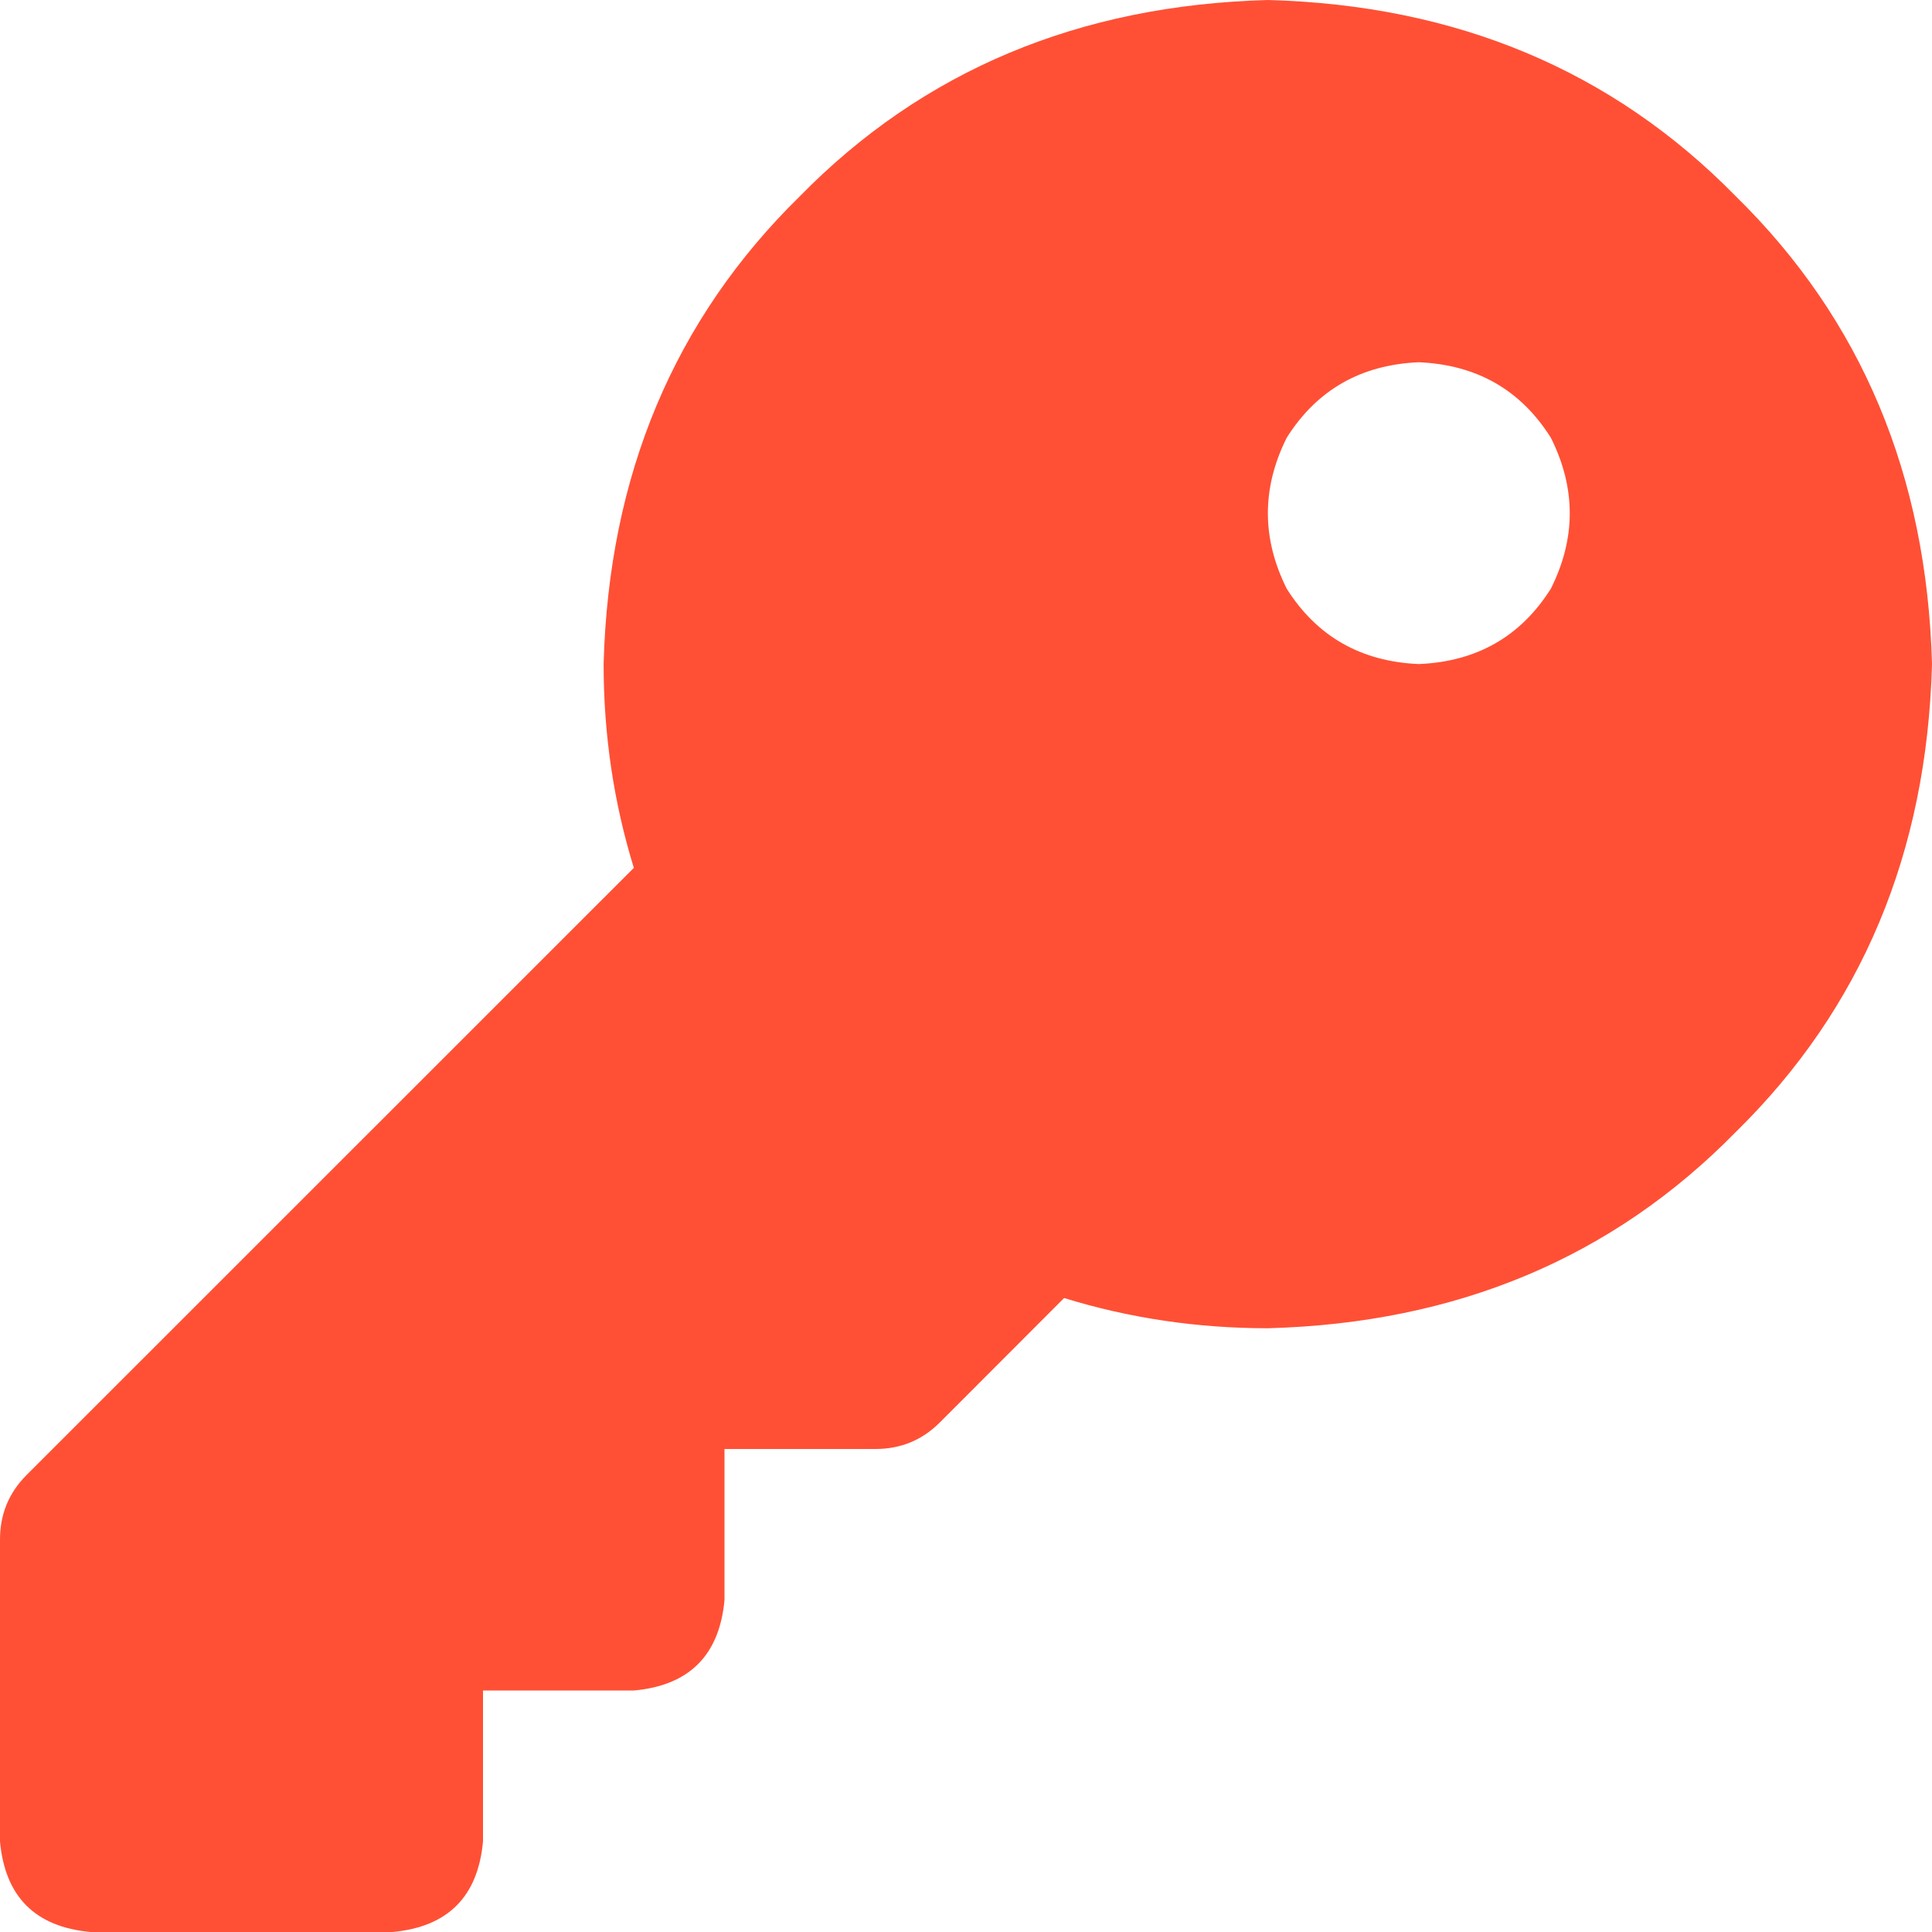 <?xml version="1.0" standalone="no"?><!DOCTYPE svg PUBLIC "-//W3C//DTD SVG 1.1//EN" "http://www.w3.org/Graphics/SVG/1.1/DTD/svg11.dtd"><svg t="1763029244675" class="icon" viewBox="0 0 1024 1024" version="1.1" xmlns="http://www.w3.org/2000/svg" p-id="80175" xmlns:xlink="http://www.w3.org/1999/xlink" width="200" height="200"><path d="M672.037 704q149.943-4.023 247.954-104.009 99.986-98.011 104.009-247.954-4.023-150.016-104.009-248.027Q821.979 4.023 672.037 0 521.947 4.023 423.936 104.009q-99.986 98.011-104.009 247.954 0 56.027 16.018 108.032L13.897 781.97Q0 796.014 0 815.982v160.037q4.023 43.959 47.982 47.982h160.037q43.959-4.023 47.982-47.982V896h80.018q43.959-4.023 47.982-47.982V768h80.018q19.968 0 34.011-13.97l65.975-66.048q51.931 16.018 107.959 16.018z m79.945-512q46.08 1.975 69.998 40.009 20.041 40.009 0 80.018-23.991 38.034-69.998 39.936-46.007-1.975-69.998-39.936-19.968-40.009 0-80.018 23.991-38.034 69.998-40.009z" fill="#FF5035" p-id="80176"></path></svg>
